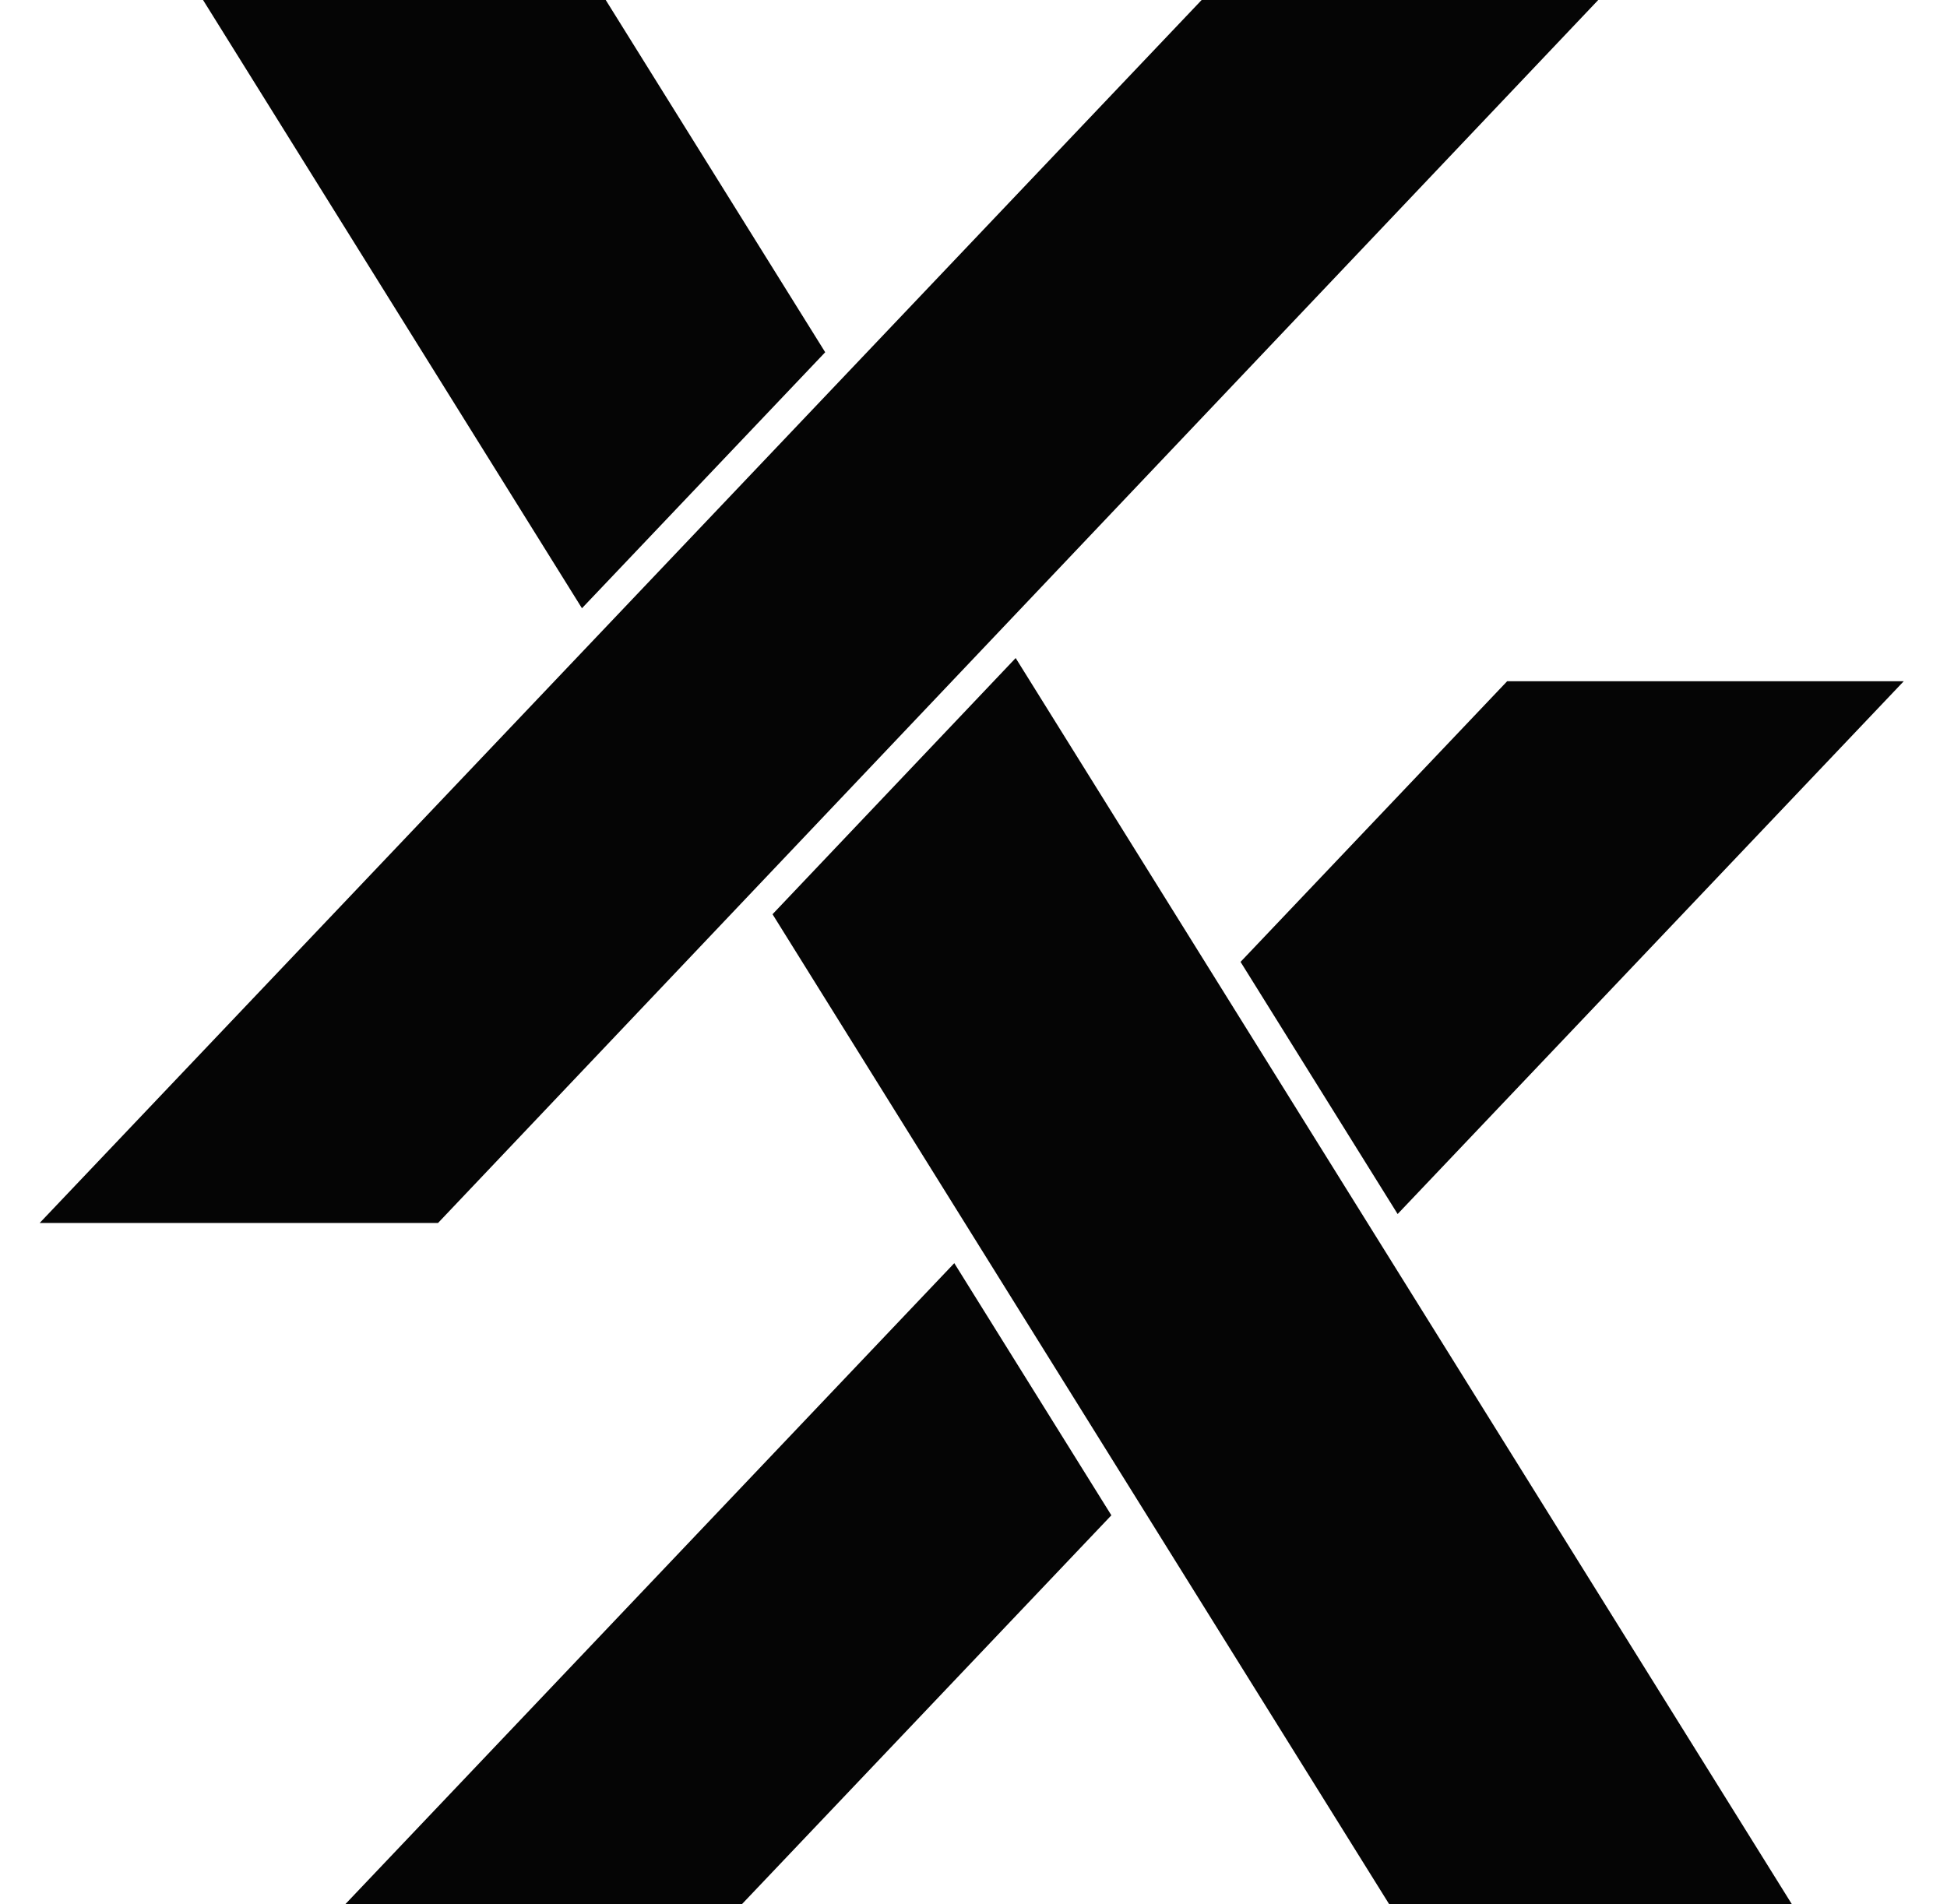 <svg width="137" height="134" viewBox="0 0 137 134" fill="none" xmlns="http://www.w3.org/2000/svg">
<path d="M58.065 24.788L42.622 0H14.287L40.949 42.803L58.065 24.788Z" fill="#050505"/>
<path d="M84.553 0L2.792 86.061H30.822L112.459 0H84.553Z" fill="#050505"/>
<path d="M71.468 46.307L54.359 64.335L97.749 134H126.084L71.468 46.307Z" fill="#050505"/>
<path d="M98.344 85.432L133.958 47.938H106.052L87.291 67.688L98.344 85.432Z" fill="#050505"/>
<path d="M67.148 88.889L24.297 134H52.203L78.201 106.633L67.148 88.889Z" fill="#050505"/>
</svg>
